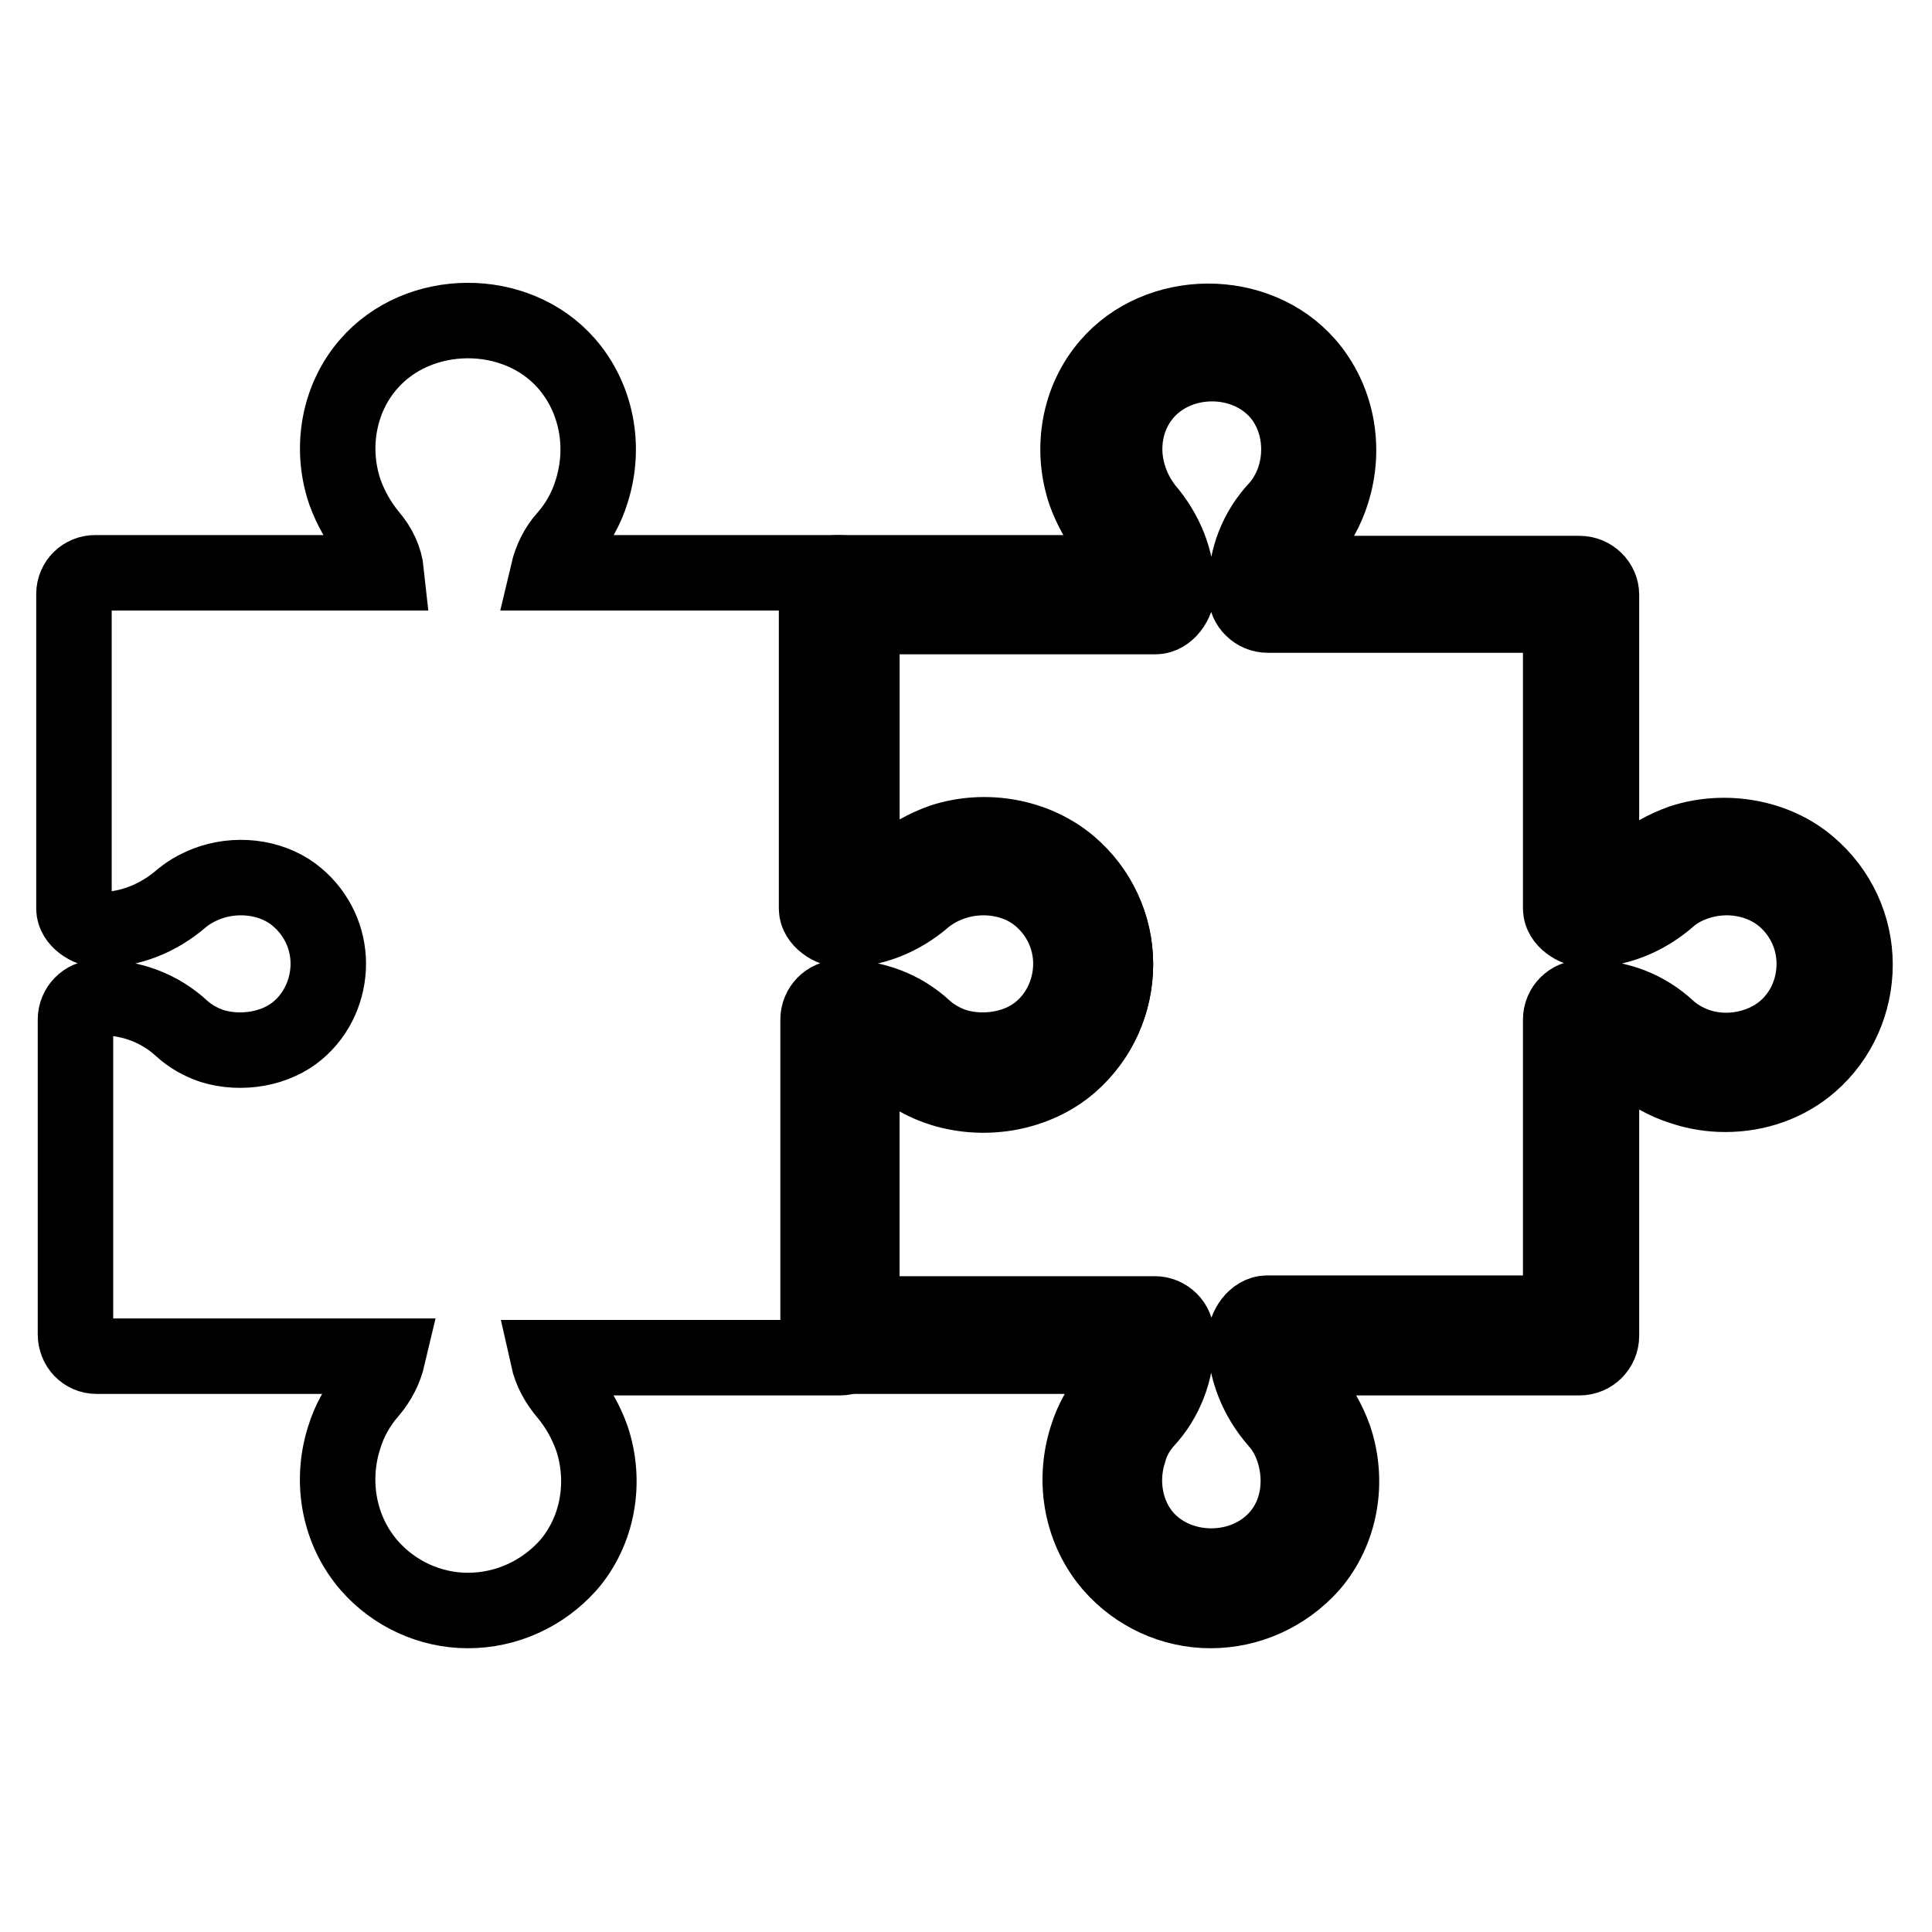 <?xml version="1.0" encoding="utf-8"?>
<!-- Svg Vector Icons : http://www.onlinewebfonts.com/icon -->
<!DOCTYPE svg PUBLIC "-//W3C//DTD SVG 1.1//EN" "http://www.w3.org/Graphics/SVG/1.1/DTD/svg11.dtd">
<svg version="1.1" xmlns="http://www.w3.org/2000/svg" xmlns:xlink="http://www.w3.org/1999/xlink" x="0px" y="0px" viewBox="0 0 256 256" enable-background="new 0 0 256 256" xml:space="preserve">
<g><g><path stroke-width="10" fill-opacity="0" stroke="#000000"  d="M160.4,213.4c-5,0-9.8-2.2-13.1-6c-3.9-4.5-5.2-10.9-3.3-16.9c0.7-2.3,1.9-4.4,3.4-6.1c1.2-1.4,2-3,2.4-4.7h-38.6c-1.6,0-2.8-1.3-2.8-2.9v-41.7c0-1.6,1.3-2.9,2.8-2.9h0.8c3.8,0,7.6,1.4,10.5,4.1c1.1,1,2.5,1.8,4,2.3c3.9,1.2,8.5,0.4,11.4-2.1c2.6-2.2,4-5.5,4-8.8c0-3.4-1.5-6.6-4.1-8.8c-2.9-2.5-7.4-3.3-11.4-2c-1.5,0.5-2.8,1.2-3.9,2.1c-3.1,2.7-6.9,4.2-10.8,4.2c-1.6,0-3.5-1.3-3.5-2.8V78.7c0-1.6,1.3-2.8,2.8-2.8h38.6c-0.4-1.8-1.3-3.4-2.5-4.8c-1.4-1.7-2.5-3.6-3.3-5.8c-2-5.9-0.8-12.4,3.1-16.9c6.6-7.7,19.6-7.8,26.3-0.1c3.9,4.5,5.2,10.9,3.3,16.9c-0.7,2.3-1.9,4.4-3.4,6.1c-1.2,1.3-2,3-2.4,4.7h38.6c1.6,0,2.9,1.3,2.9,2.8v38.6c1.8-0.4,3.4-1.3,4.8-2.5c1.6-1.4,3.6-2.5,5.8-3.3c5.8-1.9,12.5-0.7,16.9,3.1c3.9,3.3,6.1,8.1,6.1,13.1c0,5-2.1,9.8-5.9,13.1c-3.1,2.7-7.1,4.1-11.3,4.1l0,0c-1.9,0-3.8-0.3-5.6-0.9c-2.3-0.7-4.4-1.9-6.1-3.4c-1.4-1.2-3-2-4.7-2.4V177c0,1.6-1.3,2.9-2.9,2.9H171c0.4,1.8,1.3,3.4,2.5,4.8c1.4,1.7,2.5,3.6,3.3,5.8c2,5.9,0.8,12.4-3.1,16.9C170.3,211.2,165.5,213.4,160.4,213.4z M114.1,174.1H153c1.6,0,2.9,1.3,2.9,2.9v0.8c0,3.8-1.4,7.6-4.1,10.5c-1,1.1-1.8,2.5-2.2,4c-1.3,4-0.5,8.4,2.1,11.4c4.5,5.1,13.2,5.1,17.7-0.1c2.6-3,3.3-7.3,2-11.4c-0.5-1.5-1.2-2.8-2.2-3.9c-2.7-3.1-4.2-6.9-4.2-10.8c0-1.6,1.3-3.5,2.9-3.5h38.9v-38.9c0-1.6,1.3-2.9,2.9-2.9h0.8c3.9,0,7.6,1.4,10.5,4.1c1.1,1,2.5,1.8,4,2.3c3.9,1.3,8.4,0.4,11.4-2.1c2.6-2.2,4-5.4,4-8.8c0-3.4-1.5-6.6-4.1-8.8c-3-2.5-7.4-3.3-11.4-2c-1.5,0.5-2.8,1.2-3.8,2.1c-3.1,2.7-6.9,4.2-10.8,4.2c-1.6,0-3.5-1.3-3.5-2.8V81.5h-38.8c-1.6,0-2.9-1.3-2.9-2.8v-0.8c0-3.9,1.4-7.6,4.1-10.5c1-1.1,1.8-2.5,2.3-4c1.3-4,0.5-8.4-2.1-11.4c-4.5-5.1-13.2-5.1-17.7,0.1c-2.6,3-3.4,7.4-2,11.4c0.5,1.5,1.2,2.7,2.1,3.9c2.7,3.1,4.2,6.9,4.2,10.8c0,1.6-1.3,3.5-2.9,3.5h-38.9v35.7c1.8-0.4,3.4-1.3,4.8-2.5c1.6-1.4,3.6-2.5,5.8-3.3c5.8-1.9,12.4-0.7,16.9,3.1c3.9,3.3,6.1,8.1,6.1,13.1c0,5-2.1,9.8-6,13.2c-4.4,3.8-11,5.1-16.9,3.3c-2.3-0.7-4.4-1.9-6.1-3.4c-1.3-1.2-3-2-4.7-2.4L114.1,174.1L114.1,174.1z"/><path stroke-width="10" fill-opacity="0" stroke="#000000"  d="M62,213.4c-5,0-9.8-2.2-13.1-6c-3.9-4.5-5.2-10.9-3.3-16.9c0.7-2.3,1.9-4.4,3.4-6.1c1.2-1.4,2-3,2.4-4.7H12.8c-1.6,0-2.8-1.3-2.8-2.9v-41.7c0-1.6,1.3-2.9,2.8-2.9h0.8c3.8,0,7.6,1.4,10.5,4.1c1.1,1,2.5,1.8,4,2.3c3.9,1.2,8.5,0.4,11.4-2.1c2.6-2.2,4-5.5,4-8.8c0-3.4-1.5-6.6-4.1-8.8c-2.9-2.5-7.4-3.3-11.4-2c-1.5,0.5-2.8,1.2-3.9,2.1c-3.1,2.7-6.9,4.2-10.8,4.2c-1.6,0-3.5-1.3-3.5-2.8V78.7c0-1.6,1.3-2.8,2.8-2.8h38.6C51,74,50.2,72.4,49,71c-1.4-1.7-2.5-3.6-3.3-5.8c-2-5.9-0.8-12.4,3.1-16.9c6.6-7.7,19.6-7.8,26.3-0.1c3.9,4.5,5.2,10.9,3.3,16.9c-0.7,2.3-1.9,4.4-3.4,6.1c-1.2,1.3-2,3-2.4,4.7h38.7c1.6,0,2.9,1.3,2.9,2.8v38.6c1.8-0.4,3.4-1.3,4.8-2.5c1.6-1.4,3.6-2.5,5.8-3.3c5.8-1.9,12.4-0.7,16.9,3.1c3.9,3.3,6.1,8.1,6.1,13.1c0,5-2.1,9.8-5.9,13.1c-3.1,2.7-7.1,4.1-11.3,4.1l0,0c-1.9,0-3.8-0.3-5.6-0.9c-2.3-0.7-4.4-1.9-6.1-3.4c-1.4-1.2-3-2-4.7-2.4V177c0,1.6-1.3,2.9-2.9,2.9H72.6c0.4,1.8,1.3,3.4,2.5,4.8c1.4,1.7,2.5,3.6,3.3,5.8c2,5.9,0.8,12.4-3.1,16.9C71.9,211.2,67.1,213.4,62,213.4z"/></g></g>
</svg>